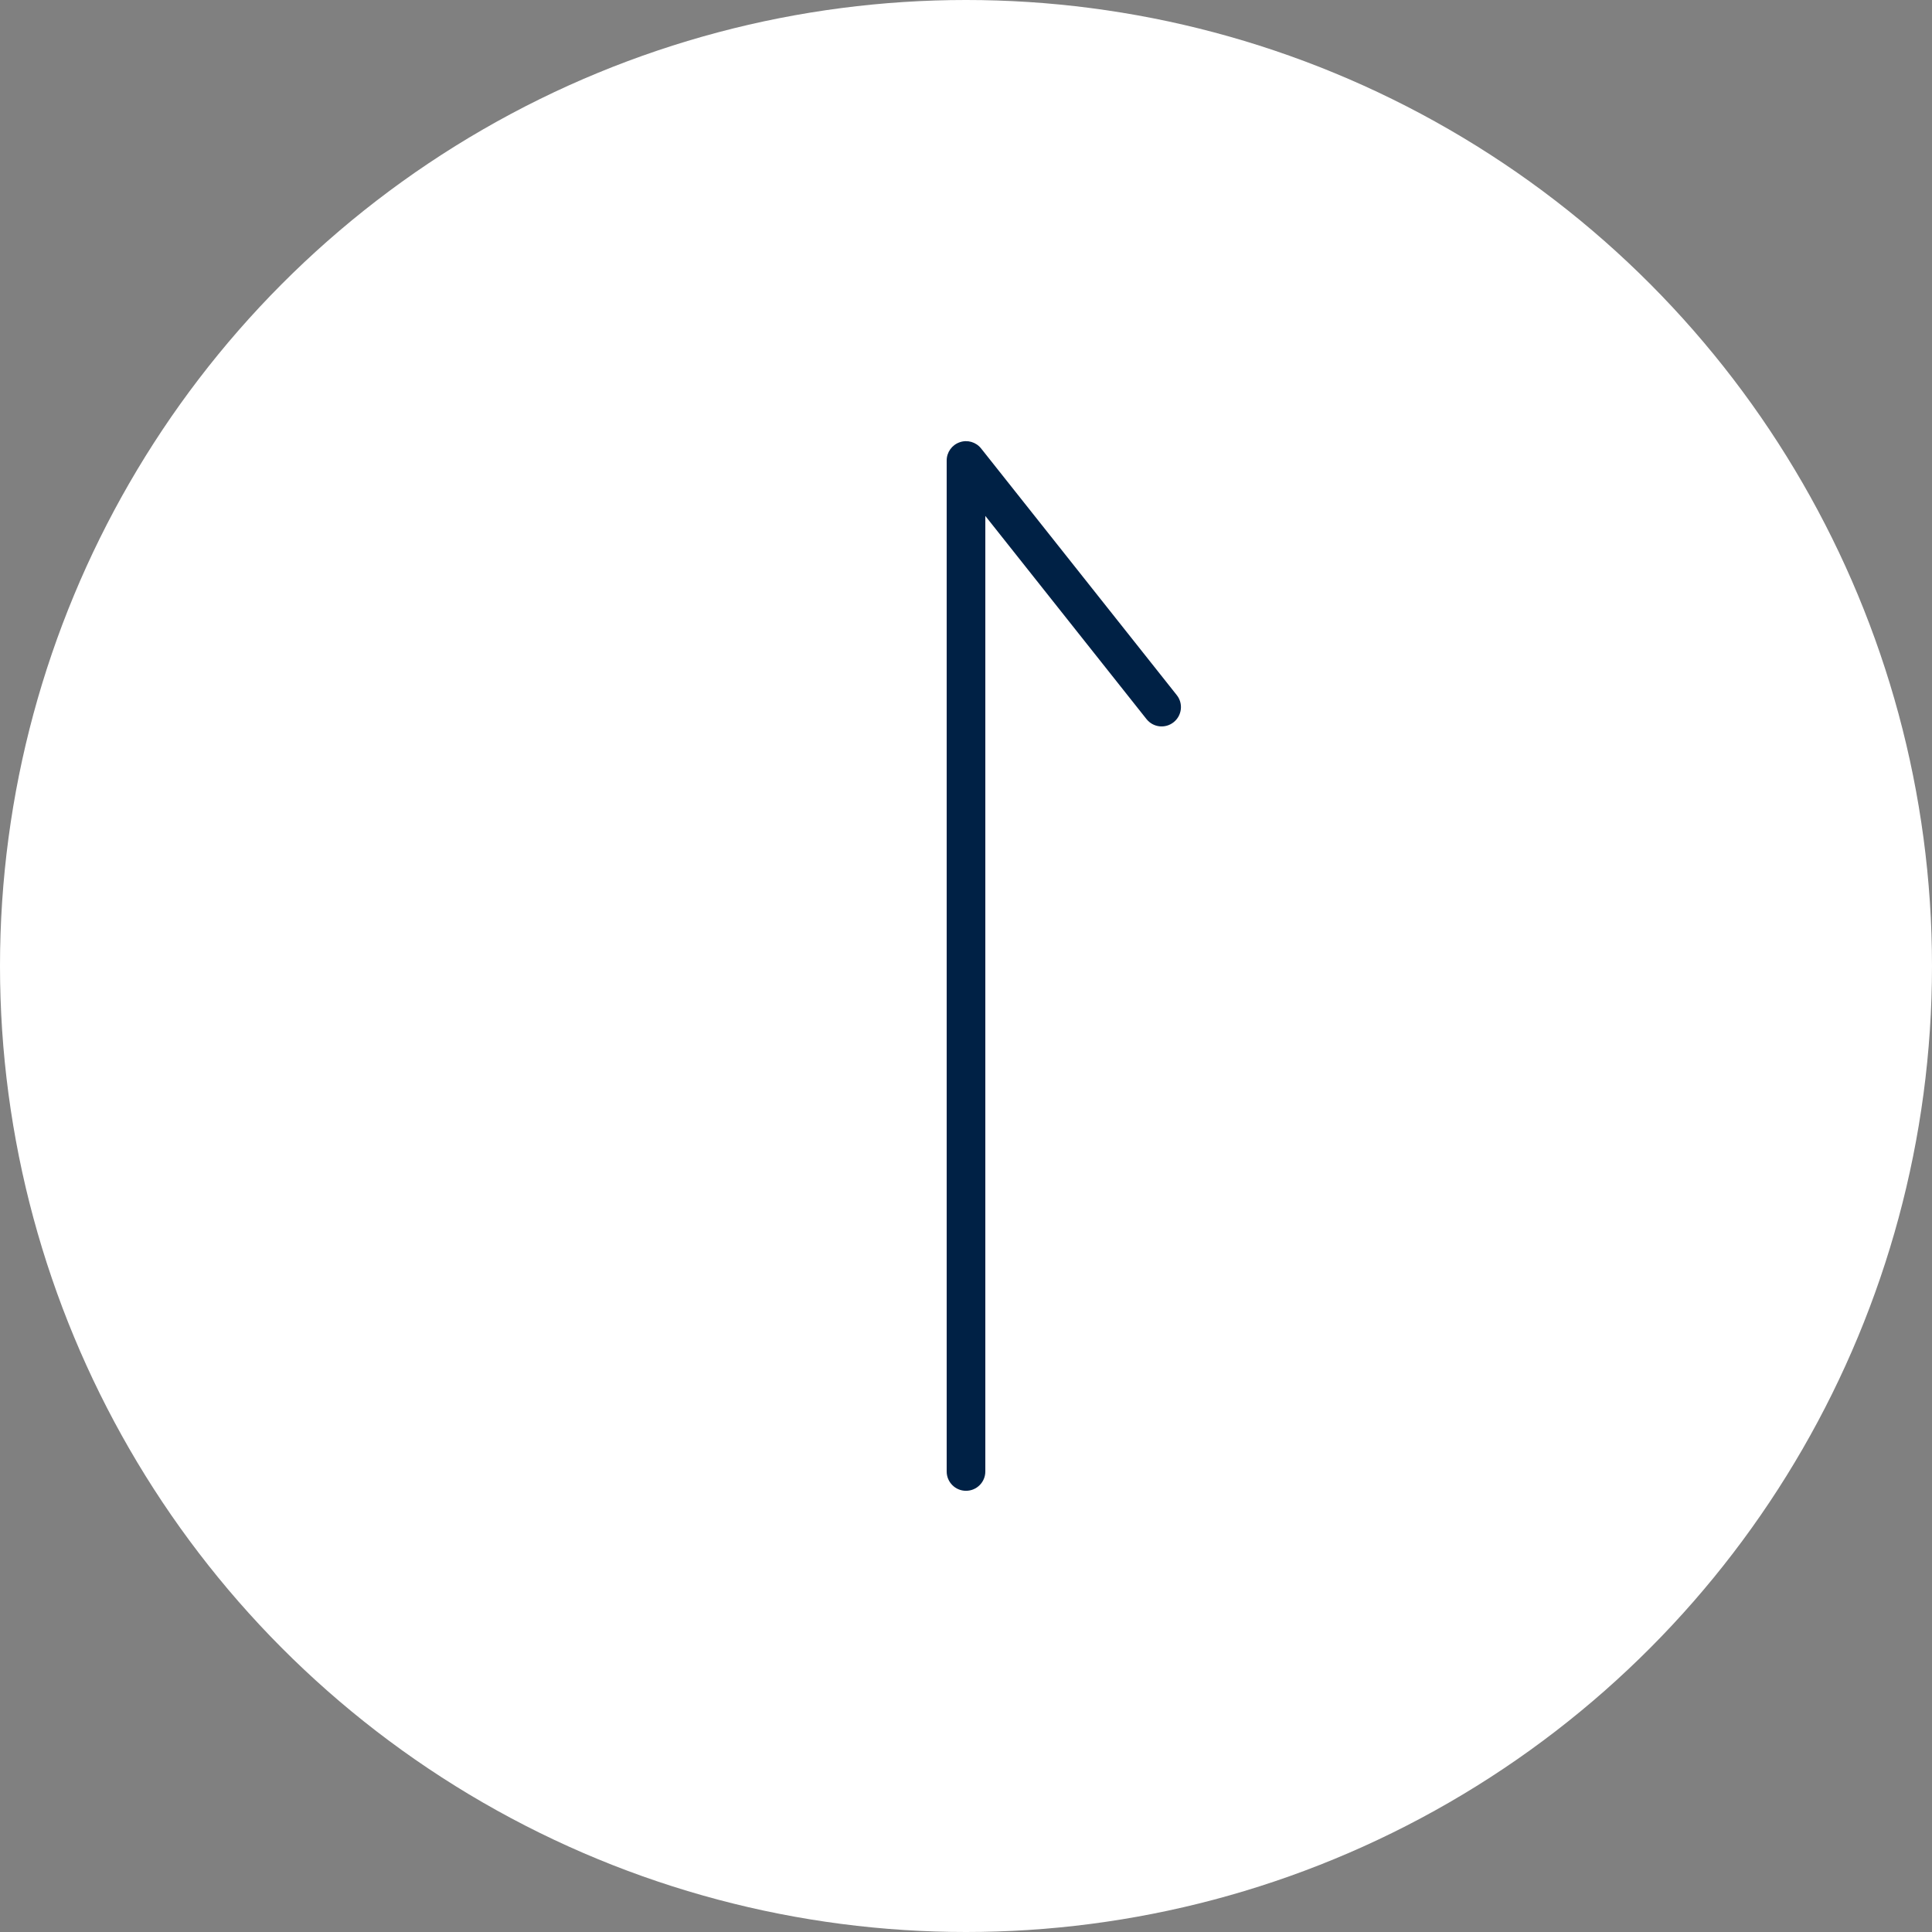 <?xml version="1.0" encoding="UTF-8"?><svg id="_レイヤー_1" xmlns="http://www.w3.org/2000/svg" viewBox="0 0 307.726 307.726"><rect x="0" y="0" width="307.726" height="307.726" fill="#808080" stroke="none"/><circle cx="153.863" cy="153.863" r="153.863" style="fill:#fff; stroke-width:0px;"/><path d="M153.863,237.452c-1.701,0-3.077-1.376-3.077-3.077V73.348c0-1.31.829-2.476,2.068-2.903,1.238-.445,2.614-.03,3.42.992l31.157,39.277c1.058,1.328.835,3.264-.499,4.321-1.328,1.058-3.258.841-4.321-.499l-25.67-32.359v152.198c0,1.701-1.376,3.077-3.077,3.077Z" style="fill:#002145; stroke-width:0px;"/></svg>
